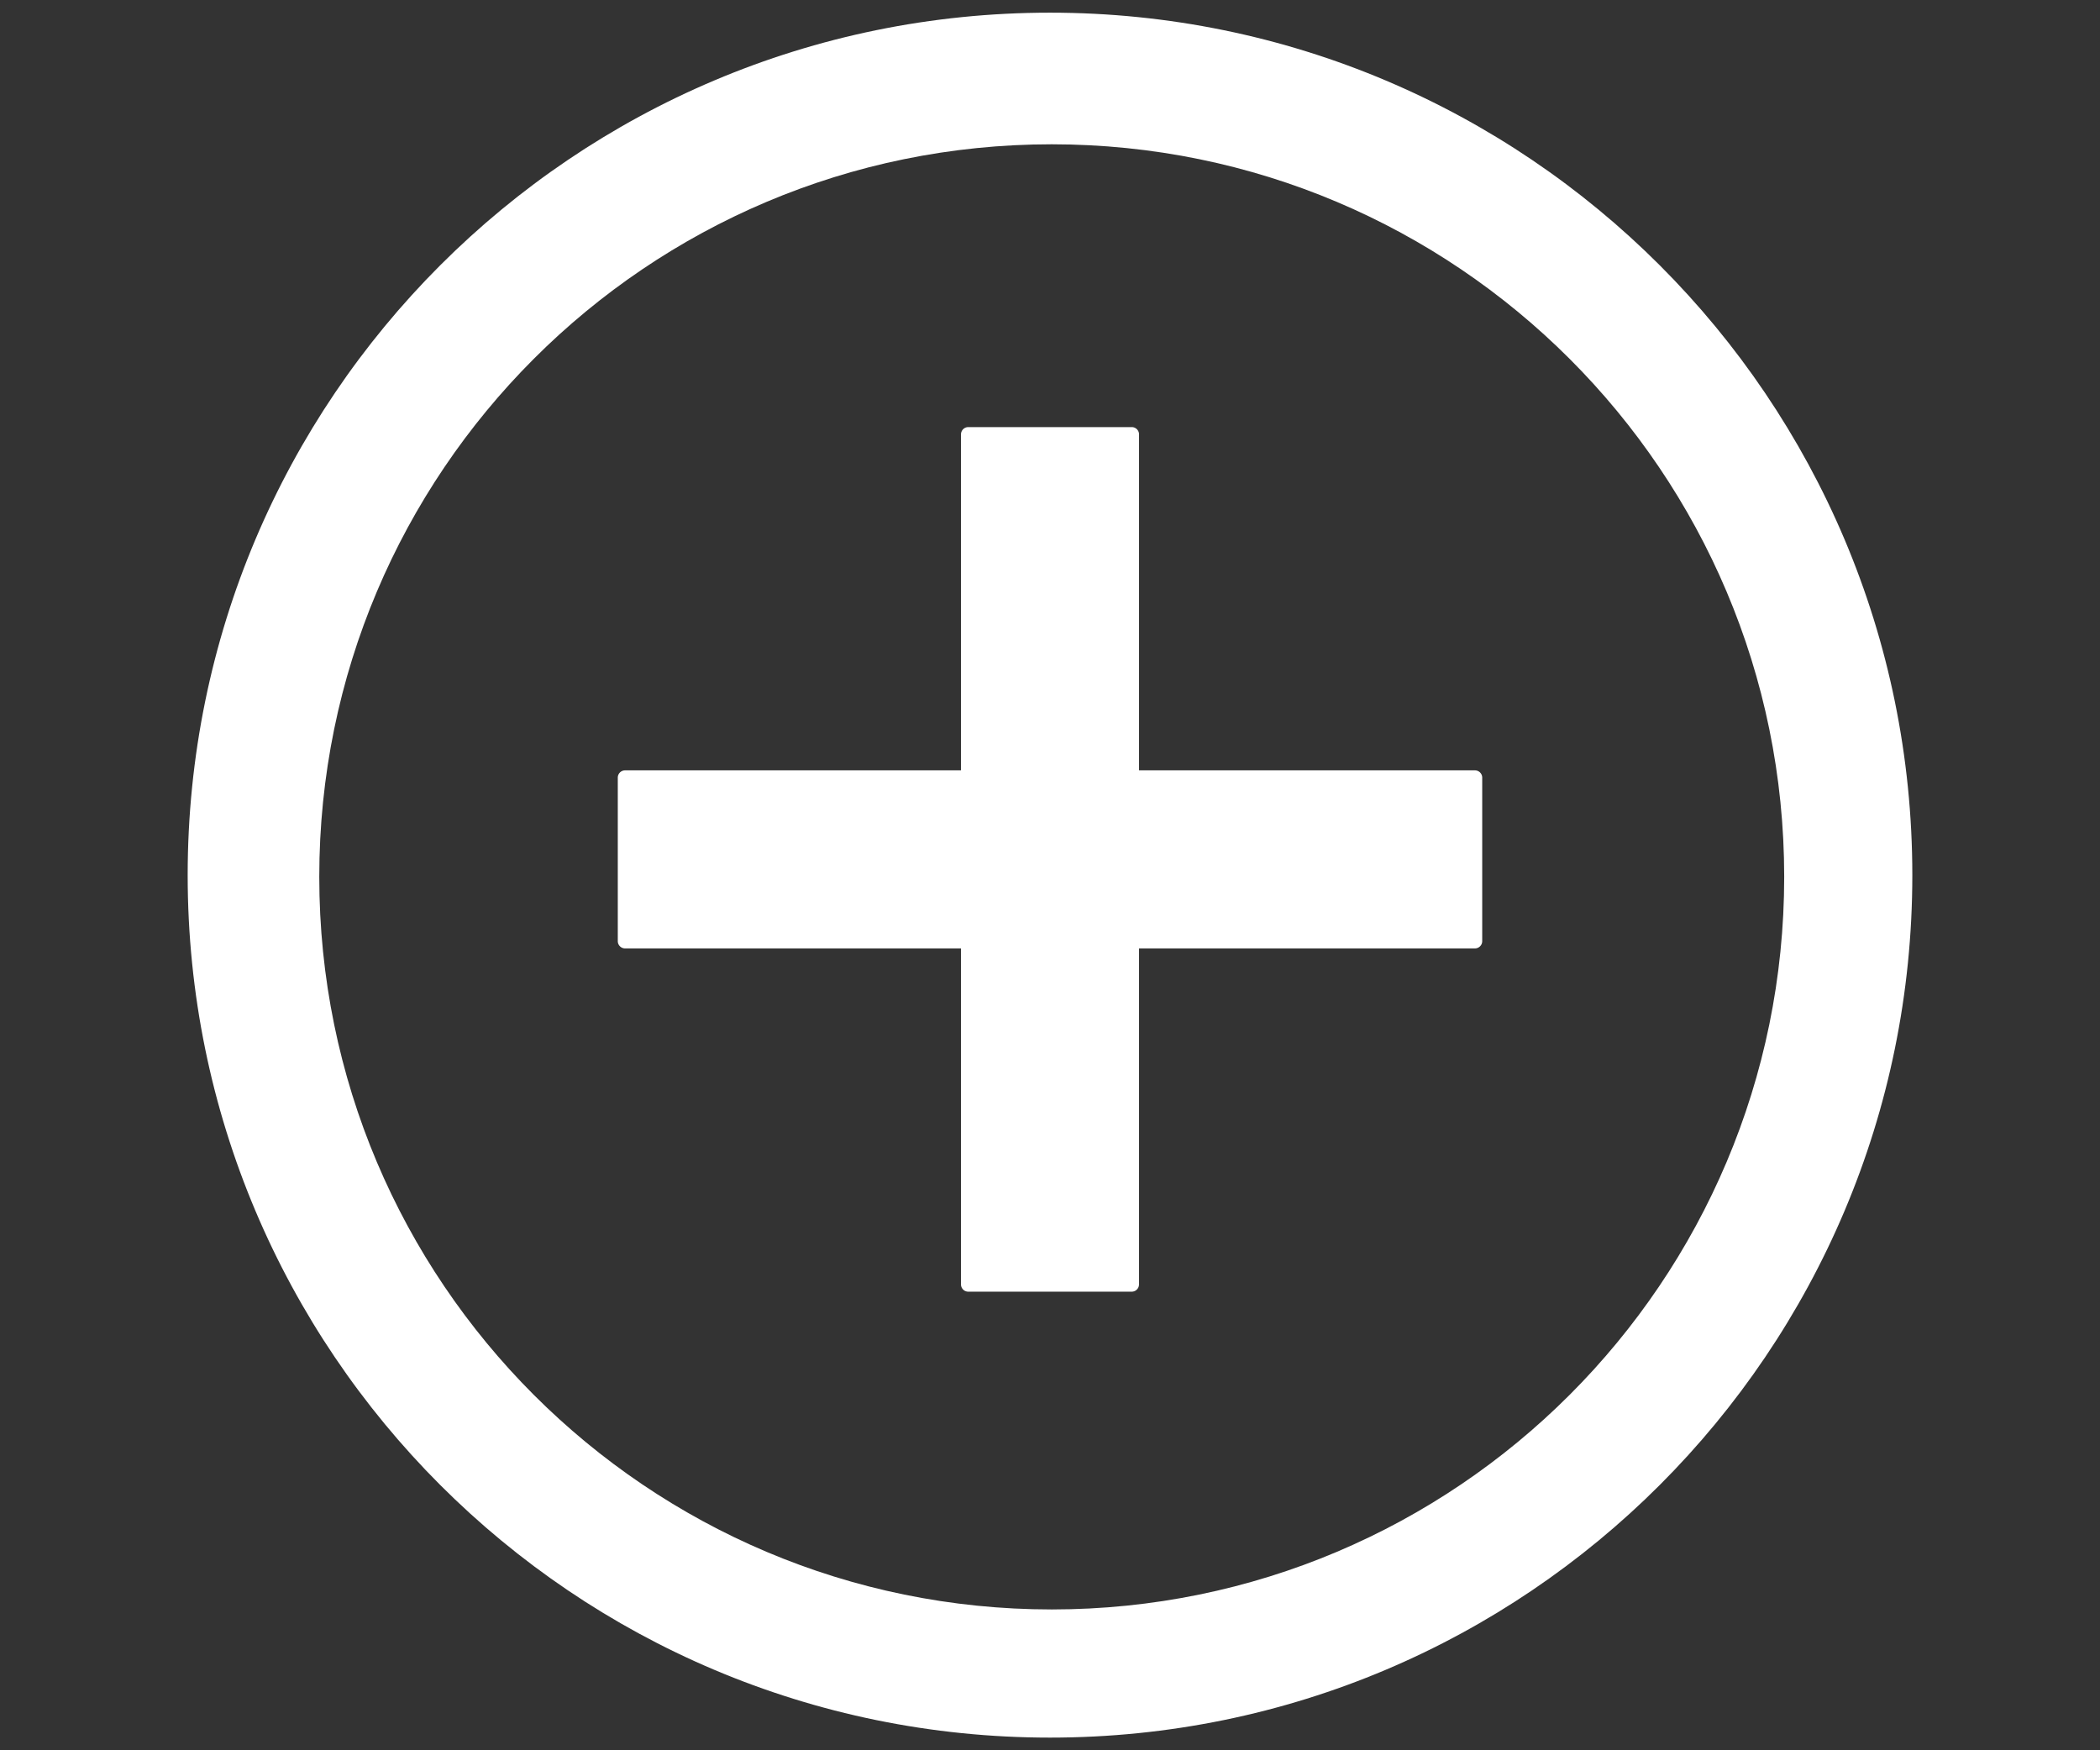 <svg id="focus" data-name="focus"
     xmlns="http://www.w3.org/2000/svg" xmlns:xlink="http://www.w3.org/1999/xlink"
     x="0px" y="0px"
     viewBox="0 0 600 500"
     style="enable-background:new 0 0 600 500;"
     width="600" height="500"
     xml:space="preserve" preserveAspectRatio="xMinYMid">
  <rect x="0" y="0" width="600" height="500" fill="#333333" stroke="none"/>
  <defs>
    <style>
      .cls-1  {
        fill: #fff;
      }
    </style>
  </defs>
  <title>focus</title>
  <g id="layer1">
    <path class="cls-1" d="M300,3.62C163.92,3.62,53.62,113.92,53.62,250S163.92,496.38,300,496.38,546.38,386.07,546.38,250,436.07,3.62,300,3.62Zm.49,456.15c-115.57,0-209.27-93.7-209.27-209.28S184.91,41.22,300.48,41.22s209.29,93.69,209.29,209.26-93.7,209.29-209.29,209.29Z"/>
    <path class="cls-1" d="M421.44,220.07h-96v-96a2.08,2.08,0,0,0-2.06-2.06H276.63a2.08,2.08,0,0,0-2.06,2.06v96h-96a2.08,2.08,0,0,0-2.06,2.06v46.74a2.08,2.08,0,0,0,2.06,2.06h96v96a2.08,2.08,0,0,0,2.06,2.06h46.74a2.08,2.08,0,0,0,2.06-2.06v-96h96a2.08,2.08,0,0,0,2.06-2.06V222.13A2.08,2.08,0,0,0,421.44,220.07Z"/>
  </g>
</svg>
